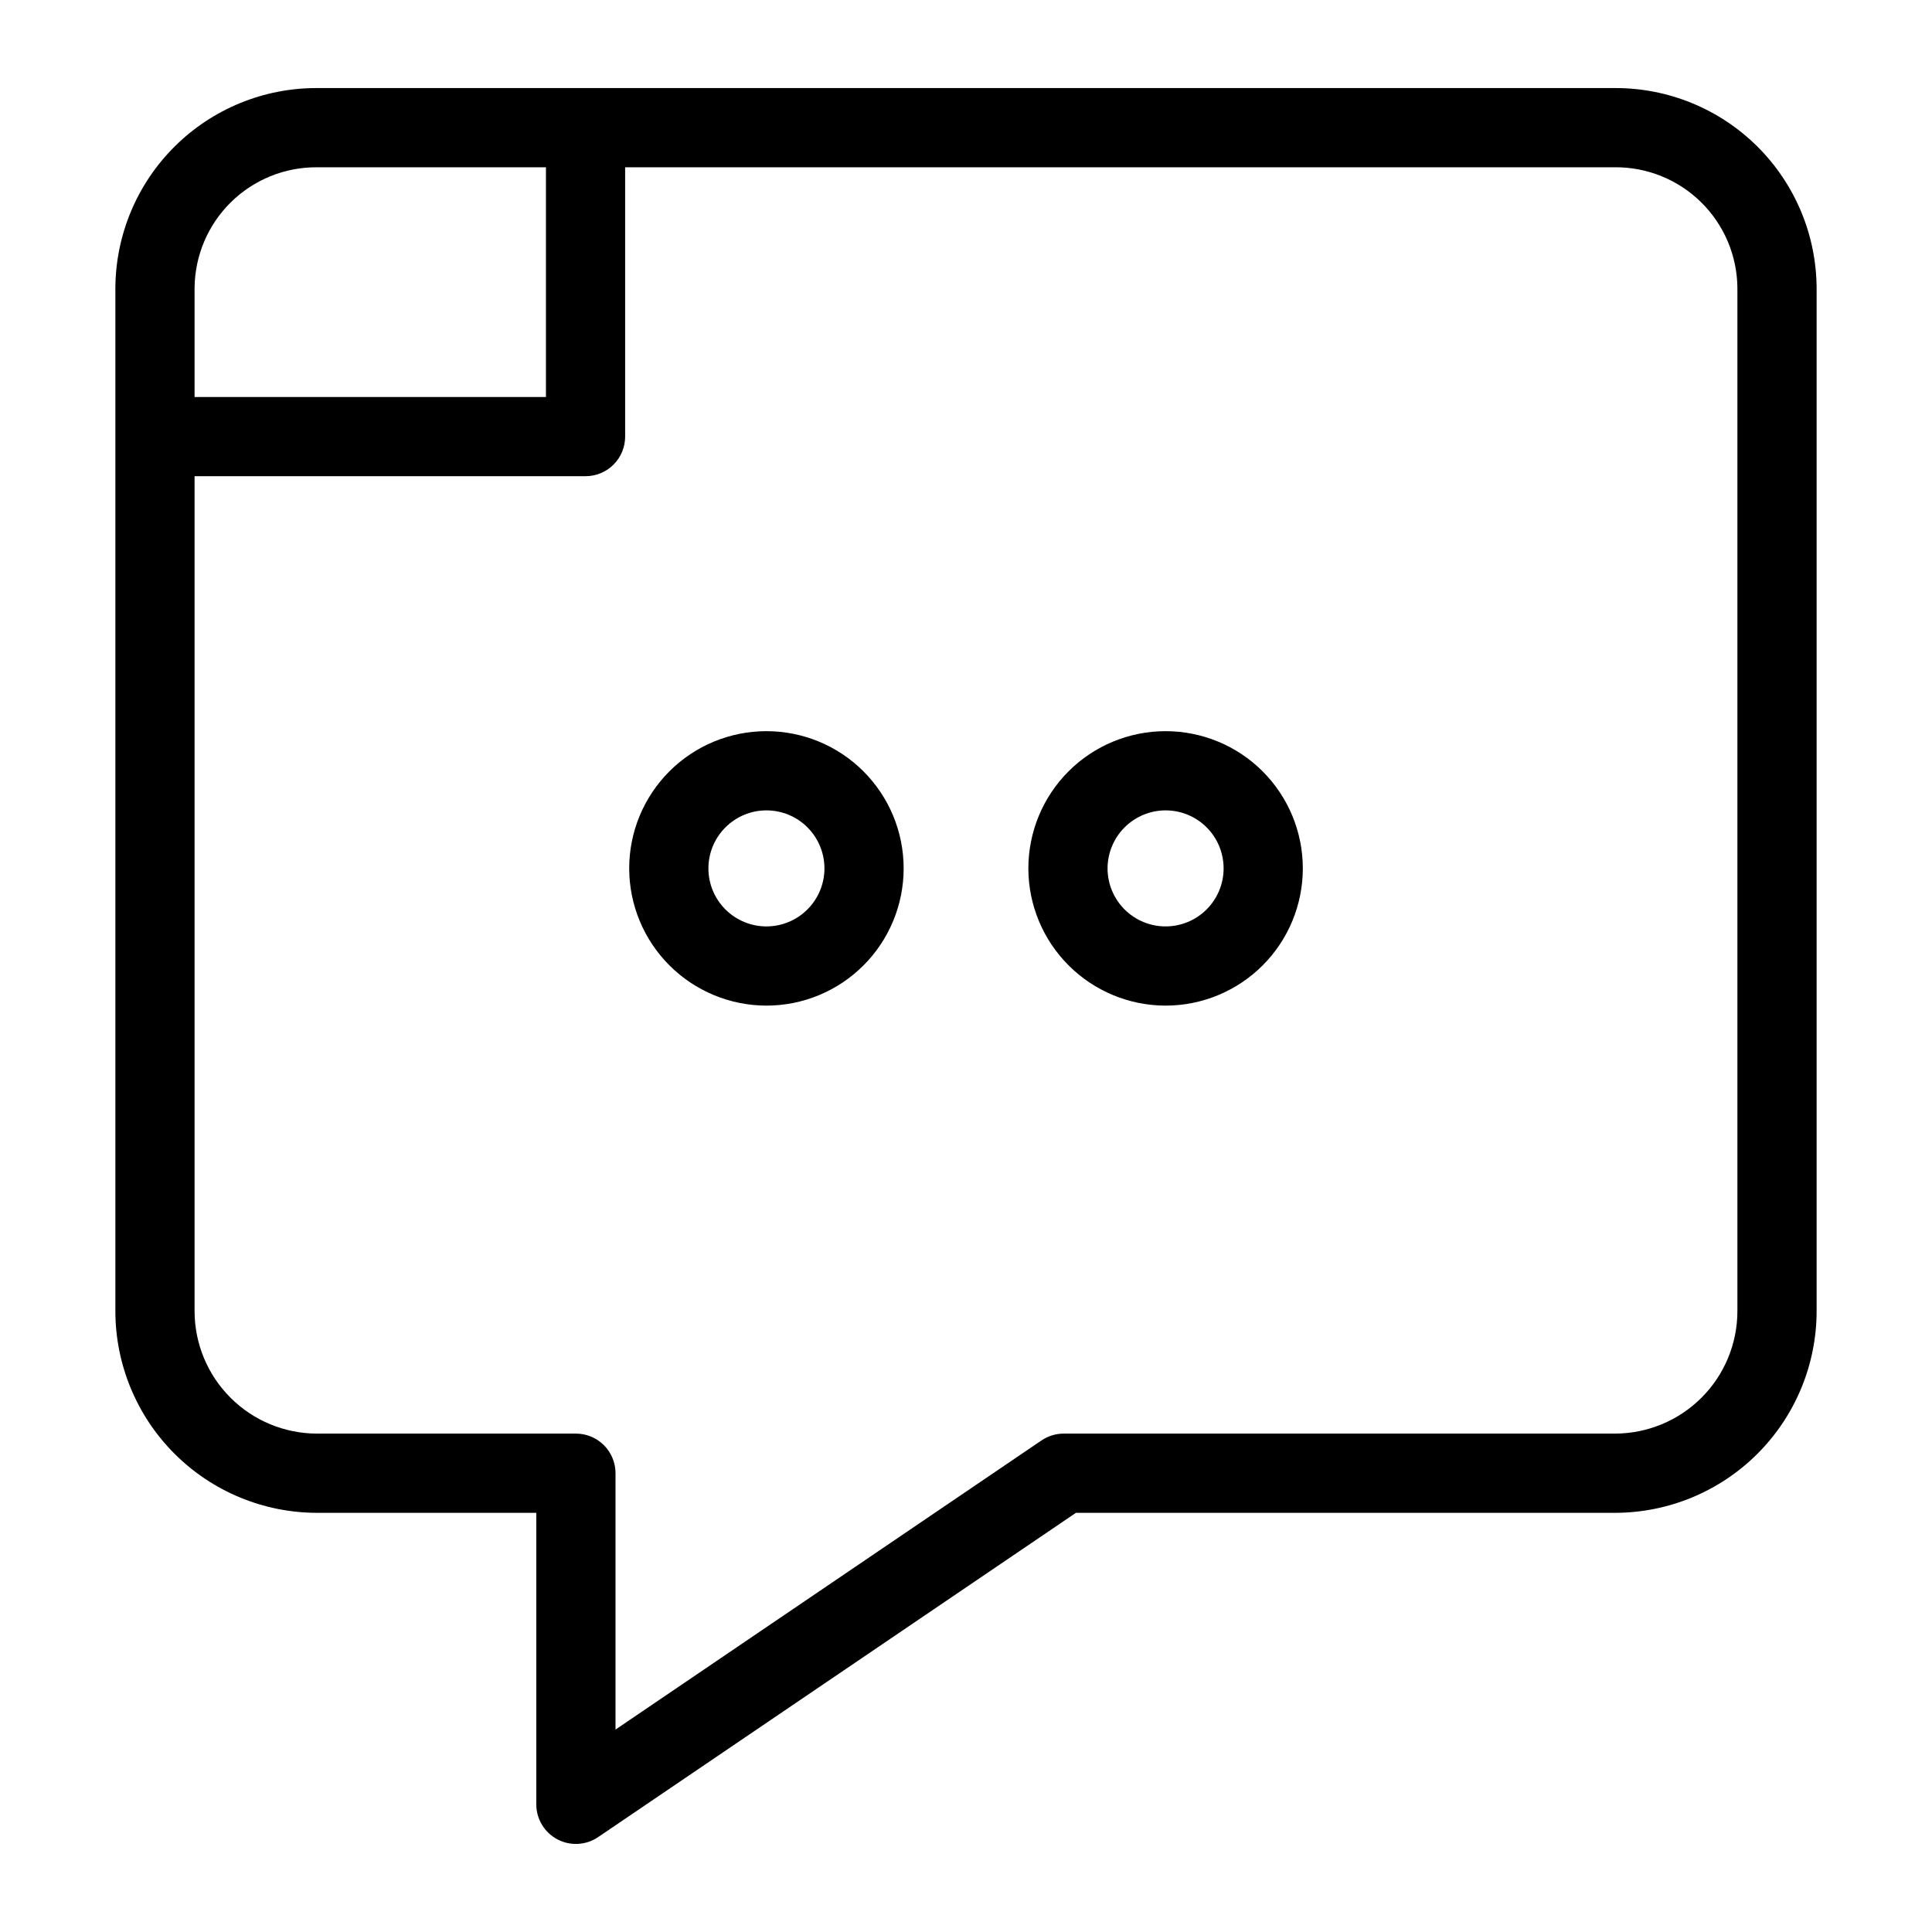 <?xml version="1.0" encoding="UTF-8"?>
<!-- Uploaded to: SVG Repo, www.svgrepo.com, Generator: SVG Repo Mixer Tools -->
<svg fill="#000000" width="800px" height="800px" version="1.1" viewBox="144 144 512 512" xmlns="http://www.w3.org/2000/svg">
 <g>
  <path d="m291.7 631.44c3.434 1.82 7.59 1.594 10.809-0.586l126.62-85.938h142.86c14.168-0.016 27.75-5.652 37.766-15.668 10.02-10.02 15.652-23.602 15.668-37.766v-271.18c-0.078-14.105-5.746-27.602-15.762-37.531-10.02-9.93-23.566-15.48-37.672-15.434h-343.98c-14.105-0.047-27.652 5.504-37.668 15.434-10.02 9.93-15.688 23.426-15.766 37.531v271.18c0.016 14.168 5.652 27.746 15.668 37.766 10.02 10.016 23.598 15.652 37.766 15.668h58.113v77.25c0 3.887 2.148 7.453 5.582 9.273zm-63.695-443.11h60.676v60.879h-93.117v-28.906c0.074-8.539 3.527-16.699 9.609-22.695 6.082-5.992 14.293-9.332 22.832-9.277zm0 335.59c-8.602-0.012-16.848-3.434-22.926-9.516-6.082-6.078-9.504-14.324-9.516-22.926v-221.28h103.61c2.785 0 5.453-1.105 7.422-3.074s3.074-4.637 3.074-7.422v-71.375h262.32c8.539-0.055 16.75 3.285 22.832 9.277 6.082 5.996 9.539 14.156 9.609 22.695v271.18c-0.008 8.602-3.43 16.848-9.512 22.926-6.082 6.082-14.328 9.504-22.93 9.516h-146.09c-2.098 0-4.152 0.629-5.891 1.809l-112.89 76.625v-67.938c0-2.785-1.105-5.453-3.074-7.422s-4.637-3.074-7.422-3.074z"/>
  <path d="m347.11 410.5c9.645 0 18.895-3.832 25.715-10.652s10.652-16.07 10.652-25.715c0-9.648-3.832-18.898-10.652-25.719-6.82-6.82-16.07-10.648-25.715-10.648s-18.895 3.828-25.715 10.648c-6.82 6.82-10.652 16.07-10.652 25.719 0.012 9.641 3.844 18.883 10.664 25.703 6.816 6.816 16.062 10.652 25.703 10.664zm0-51.742c4.078 0 7.988 1.617 10.871 4.5 2.883 2.887 4.504 6.797 4.504 10.875s-1.621 7.988-4.504 10.871-6.793 4.504-10.871 4.504-7.988-1.621-10.871-4.504c-2.883-2.883-4.504-6.793-4.504-10.871 0.004-4.078 1.625-7.984 4.508-10.867 2.883-2.883 6.793-4.504 10.867-4.508z"/>
  <path d="m452.89 410.5c9.648 0 18.898-3.832 25.719-10.652 6.82-6.82 10.652-16.07 10.652-25.715 0-9.648-3.832-18.898-10.652-25.719-6.82-6.82-16.07-10.648-25.715-10.648-9.648 0-18.898 3.828-25.719 10.648-6.82 6.82-10.648 16.07-10.648 25.719 0.008 9.641 3.844 18.883 10.664 25.703 6.816 6.816 16.059 10.652 25.699 10.664zm0-51.742c4.078 0 7.992 1.617 10.875 4.5 2.883 2.887 4.504 6.797 4.504 10.875s-1.621 7.988-4.504 10.871c-2.883 2.883-6.797 4.504-10.871 4.504-4.078 0-7.992-1.621-10.875-4.504s-4.504-6.793-4.504-10.871c0.008-4.078 1.629-7.984 4.512-10.867 2.883-2.883 6.789-4.504 10.863-4.508z"/>
 </g>
</svg>